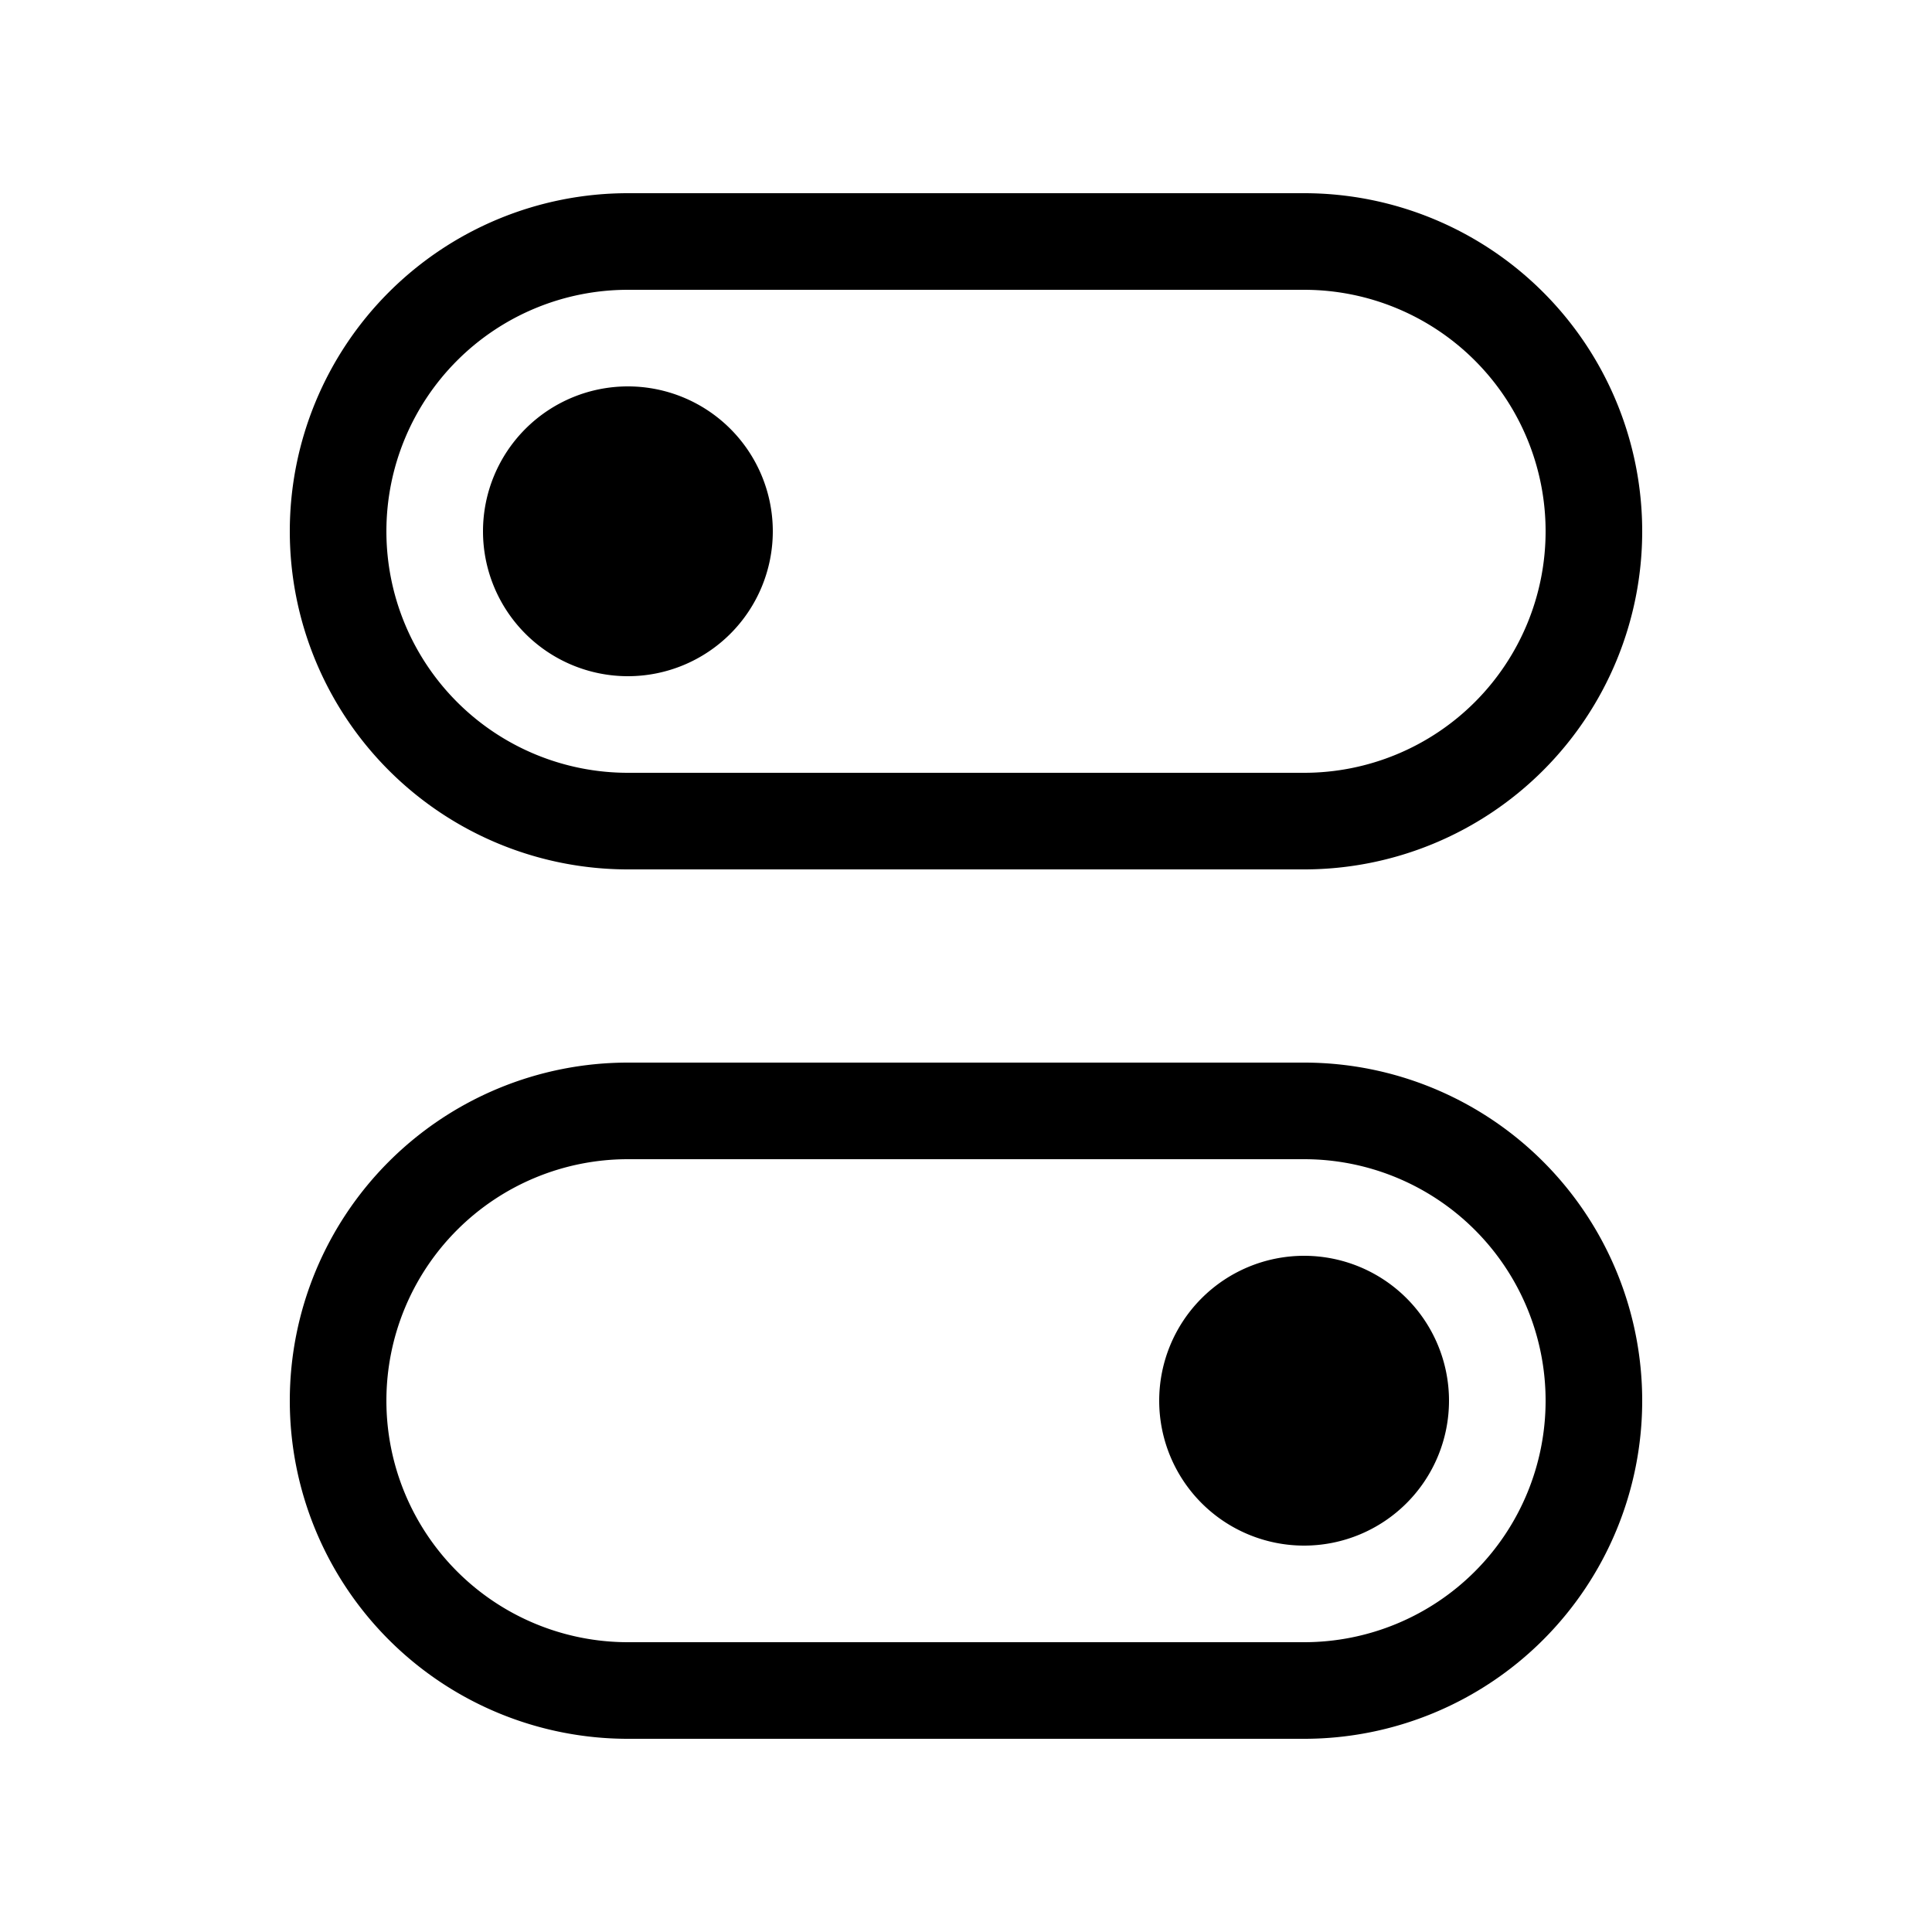 <svg width="20" height="20" viewBox="0 0 20 20" xmlns="http://www.w3.org/2000/svg"><path d="M8 5.5a1.5 1.5 0 1 1-3 0 1.5 1.5 0 0 1 3 0Zm-5 0A3.5 3.5 0 0 0 6.5 9h7a3.5 3.5 0 1 0 0-7h-7A3.5 3.5 0 0 0 3 5.5ZM6.5 3h7a2.5 2.5 0 0 1 0 5h-7a2.5 2.5 0 0 1 0-5Zm7 13a1.5 1.5 0 1 0 0-3 1.5 1.5 0 0 0 0 3ZM3 14.5A3.5 3.5 0 0 0 6.5 18h7a3.5 3.5 0 1 0 0-7h-7A3.5 3.5 0 0 0 3 14.5ZM6.5 12h7a2.5 2.5 0 0 1 0 5h-7a2.5 2.5 0 0 1 0-5Z"/></svg>